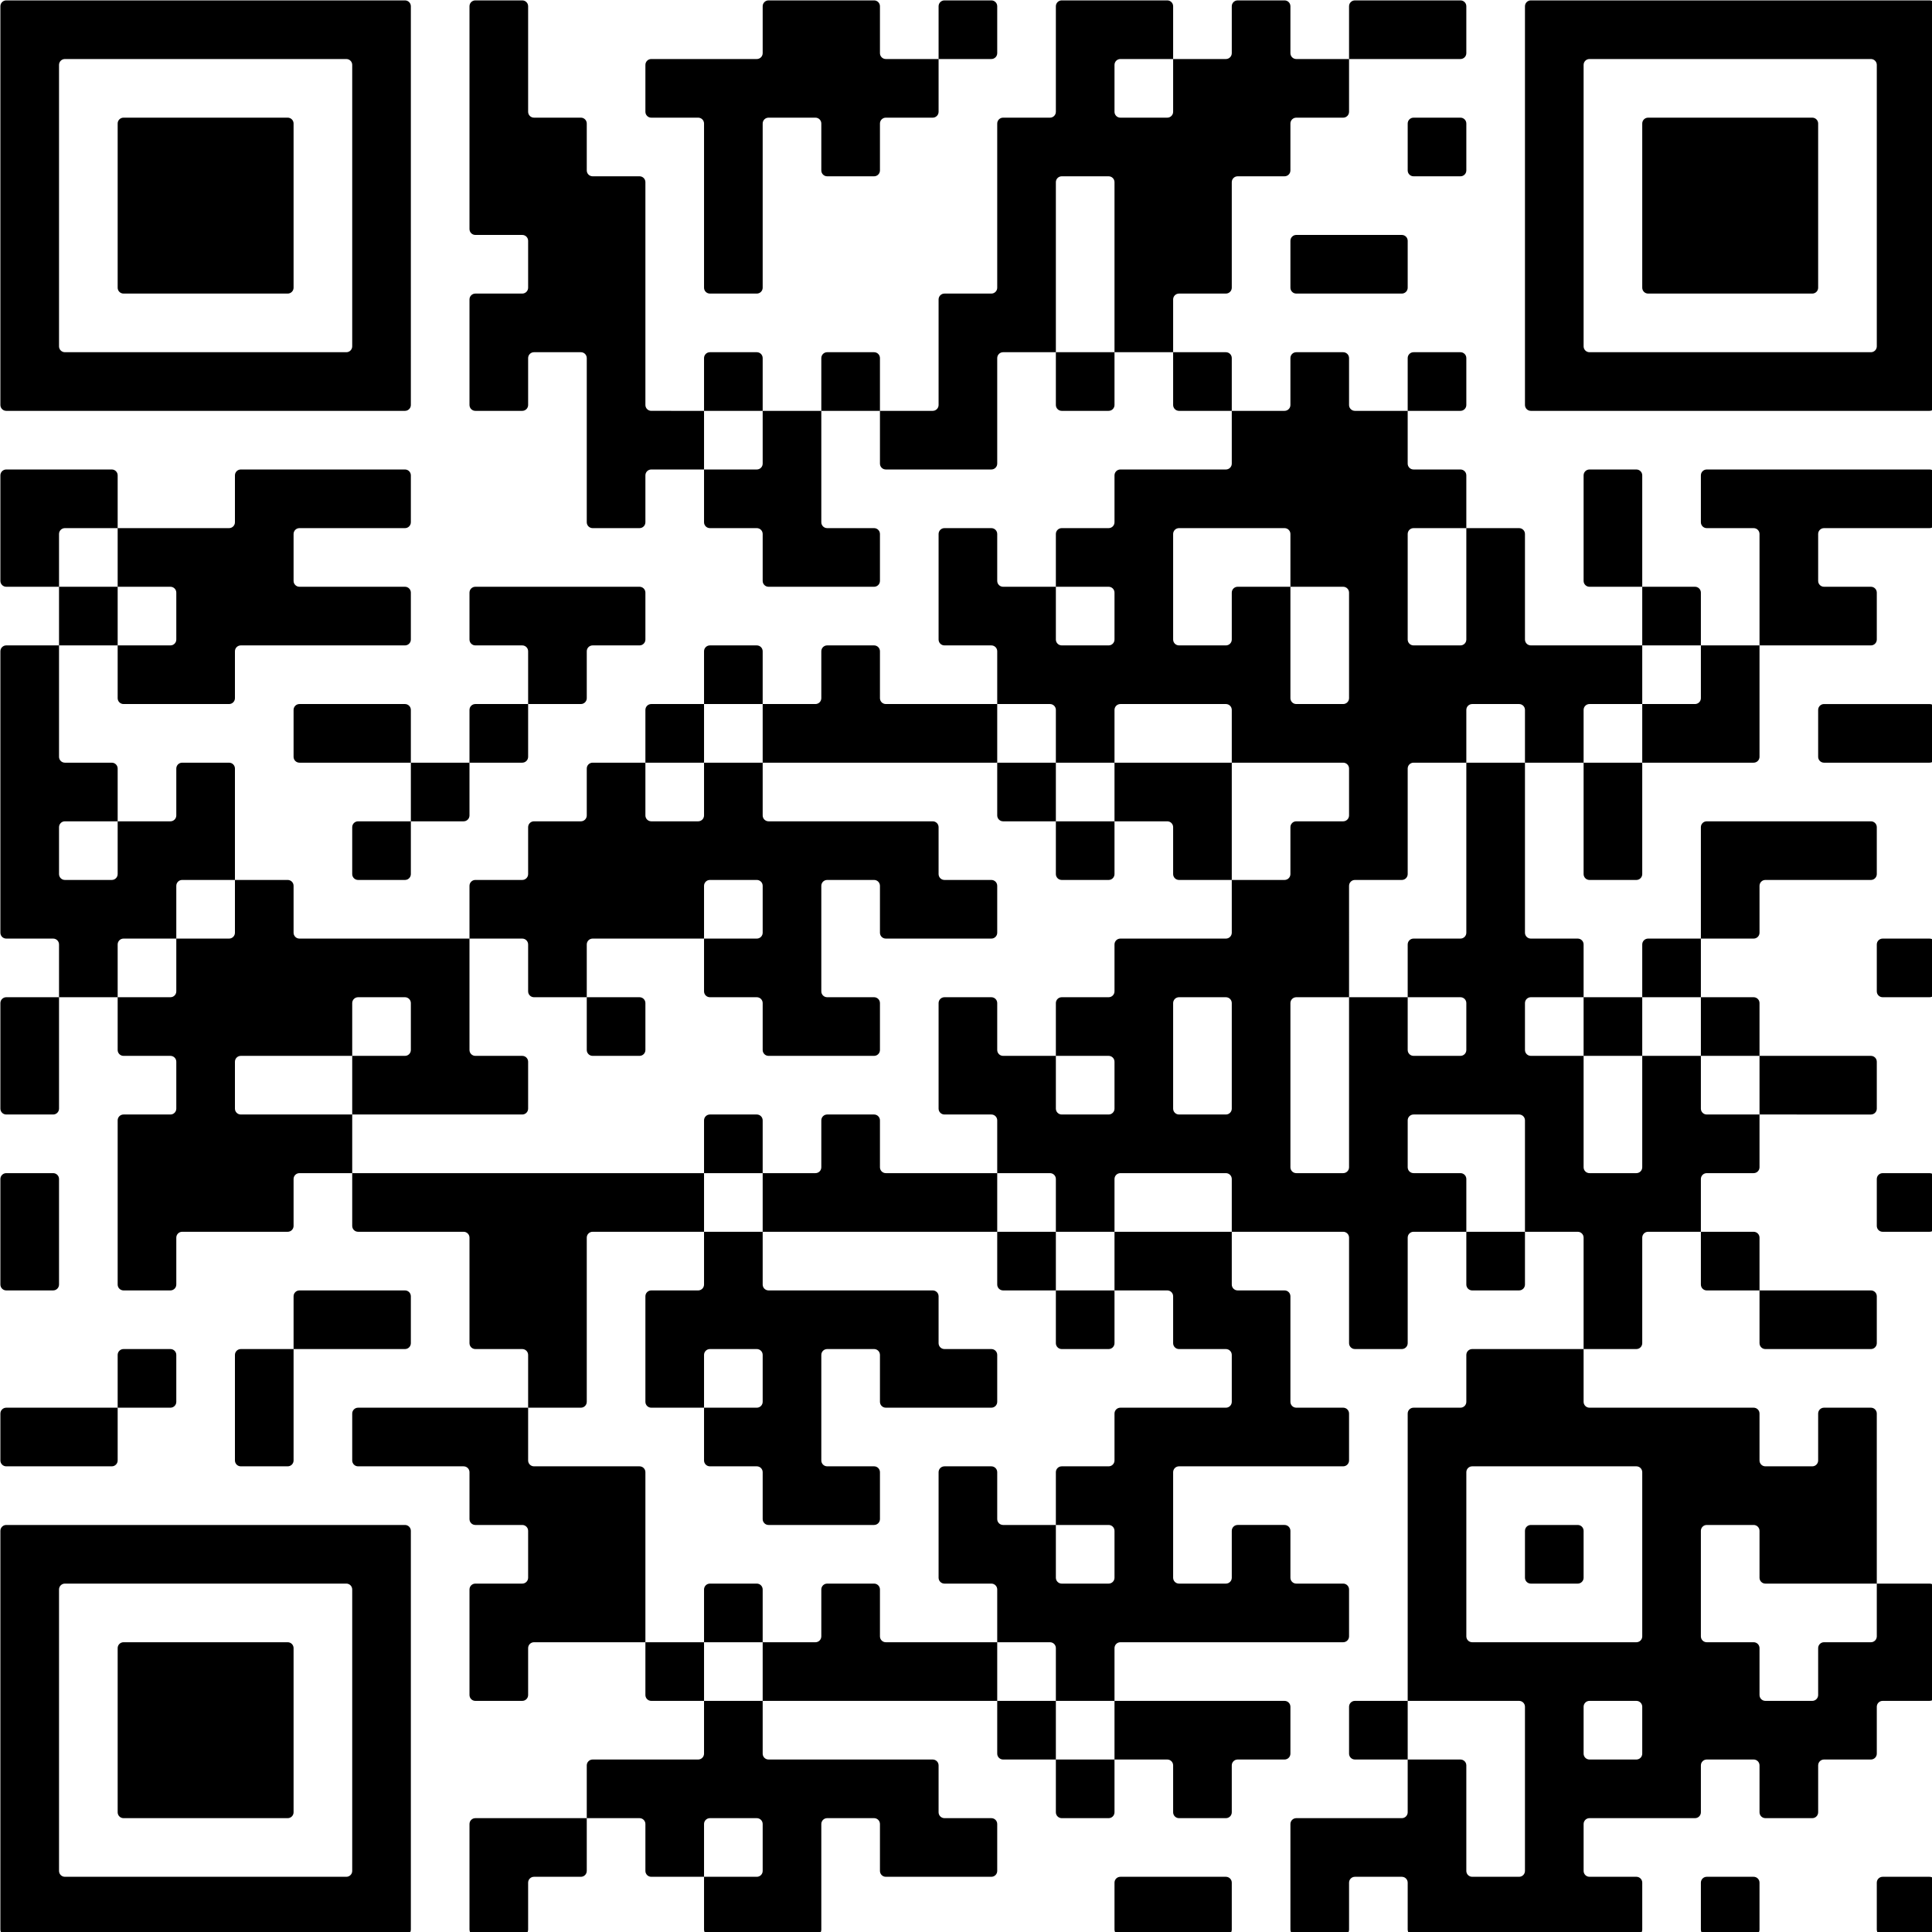 <?xml version="1.0" encoding="UTF-8" standalone="no"?>
<!-- Created with Inkscape (http://www.inkscape.org/) -->

<svg
   width="34.925mm"
   height="34.925mm"
   viewBox="0 0 34.925 34.925"
   version="1.1"
   id="svg1"
   xmlns="http://www.w3.org/2000/svg"
   xmlns:svg="http://www.w3.org/2000/svg">
  <defs
     id="defs1" />
  <g
     id="layer1"
     transform="translate(-105.706,-139.085)">
    <g
       transform="matrix(0.265,0,0,0.265,101.473,134.852)"
       id="g5">
      <rect
         x="0"
         y="0"
         width="164"
         height="164"
         style="display:none;fill:#ffffff;stroke:none"
         id="rect3" />
      <g
         style="fill:#000000;stroke:none"
         id="g4">
        <path
           d="m 147.6,148 h -3.2 c -0.221,0 -0.4,-0.179 -0.4,-0.4 v -3.2 c 0,-0.221 0.179,-0.4 0.4,-0.4 h 3.2 c 0.221,0 0.4,0.179 0.4,0.4 v 3.2 c 0,0.221 -0.179,0.4 -0.4,0.4 z m -12,0 h -3.2 c -0.221,0 -0.4,-0.179 -0.4,-0.4 v -3.2 c 0,-0.221 0.179,-0.4 0.4,-0.4 h 3.2 c 0.221,0 0.4,0.179 0.4,0.4 v 3.2 c 0,0.221 -0.179,0.4 -0.4,0.4 z m -8,0 h -15.2 c -0.221,0 -0.4,-0.179 -0.4,-0.4 v -3.2 c 0,-0.221 -0.179,-0.4 -0.4,-0.4 h -3.2 c -0.221,0 -0.4,0.179 -0.4,0.4 v 3.2 c 0,0.221 -0.179,0.4 -0.4,0.4 h -3.2 c -0.221,0 -0.4,-0.179 -0.4,-0.4 v -7.2 c 0,-0.221 0.179,-0.4 0.4,-0.4 h 7.2 c 0.221,0 0.4,-0.179 0.4,-0.4 V 136 h 3.6 c 0.221,0 0.4,0.179 0.4,0.4 v 7.2 c 0,0.221 0.179,0.4 0.4,0.4 h 3.2 c 0.221,0 0.4,-0.179 0.4,-0.4 v -11.2 c 0,-0.221 -0.179,-0.4 -0.4,-0.4 H 112 v -19.6 c 0,-0.221 0.179,-0.4 0.4,-0.4 h 3.2 c 0.221,0 0.4,-0.179 0.4,-0.4 v -3.2 c 0,-0.221 0.179,-0.4 0.4,-0.4 h 7.6 v 3.6 c 0,0.221 0.179,0.4 0.4,0.4 h 11.2 c 0.221,0 0.4,0.179 0.4,0.4 v 3.2 c 0,0.221 0.179,0.4 0.4,0.4 h 3.2 c 0.221,0 0.4,-0.179 0.4,-0.4 v -3.2 c 0,-0.221 0.179,-0.4 0.4,-0.4 h 3.2 c 0.221,0 0.4,0.179 0.4,0.4 V 124 h -7.6 c -0.221,0 -0.4,-0.179 -0.4,-0.4 v -3.2 c 0,-0.221 -0.179,-0.4 -0.4,-0.4 h -3.2 c -0.221,0 -0.4,0.179 -0.4,0.4 v 7.2 c 0,0.221 0.179,0.4 0.4,0.4 h 3.2 c 0.221,0 0.4,0.179 0.4,0.4 v 3.2 c 0,0.221 0.179,0.4 0.4,0.4 h 3.2 c 0.221,0 0.4,-0.179 0.4,-0.4 v -3.2 c 0,-0.221 0.179,-0.4 0.4,-0.4 h 3.2 c 0.221,0 0.4,-0.179 0.4,-0.4 V 124 h 3.6 c 0.221,0 0.4,0.179 0.4,0.4 v 7.2 c 0,0.221 -0.179,0.4 -0.4,0.4 h -3.2 c -0.221,0 -0.4,0.179 -0.4,0.4 v 3.2 c 0,0.221 -0.179,0.4 -0.4,0.4 h -3.2 c -0.221,0 -0.4,0.179 -0.4,0.4 v 3.2 c 0,0.221 -0.179,0.4 -0.4,0.4 h -3.2 c -0.221,0 -0.4,-0.179 -0.4,-0.4 v -3.2 c 0,-0.221 -0.179,-0.4 -0.4,-0.4 h -3.2 c -0.221,0 -0.4,0.179 -0.4,0.4 v 3.2 c 0,0.221 -0.179,0.4 -0.4,0.4 h -7.2 c -0.221,0 -0.4,0.179 -0.4,0.4 v 3.2 c 0,0.221 0.179,0.4 0.4,0.4 h 3.2 c 0.221,0 0.4,0.179 0.4,0.4 v 3.2 c 0,0.221 -0.179,0.4 -0.4,0.4 z m -28,0 h -7.2 c -0.221,0 -0.4,-0.179 -0.4,-0.4 v -3.2 c 0,-0.221 0.179,-0.4 0.4,-0.4 h 7.2 c 0.221,0 0.4,0.179 0.4,0.4 v 3.2 c 0,0.221 -0.179,0.4 -0.4,0.4 z m -28,0 H 64.4 C 64.179,148 64,147.821 64,147.6 V 144 h 3.6 c 0.221,0 0.4,-0.179 0.4,-0.4 v -3.2 c 0,-0.221 -0.179,-0.4 -0.4,-0.4 h -3.2 c -0.221,0 -0.4,0.179 -0.4,0.4 v 3.6 h -3.6 c -0.221,0 -0.4,-0.179 -0.4,-0.4 v -3.2 C 60,140.179 59.821,140 59.6,140 H 56 v -3.6 c 0,-0.221 0.179,-0.4 0.4,-0.4 h 7.2 c 0.221,0 0.4,-0.179 0.4,-0.4 V 132 h 4 v 3.6 c 0,0.221 0.179,0.4 0.4,0.4 h 11.2 c 0.221,0 0.4,0.179 0.4,0.4 v 3.2 c 0,0.221 0.179,0.4 0.4,0.4 h 3.2 c 0.221,0 0.4,0.179 0.4,0.4 v 3.2 c 0,0.221 -0.179,0.4 -0.4,0.4 h -7.2 c -0.221,0 -0.4,-0.179 -0.4,-0.4 v -3.2 c 0,-0.221 -0.179,-0.4 -0.4,-0.4 h -3.2 c -0.221,0 -0.4,0.179 -0.4,0.4 v 7.2 c 0,0.221 -0.179,0.4 -0.4,0.4 z m -20,0 h -3.2 c -0.221,0 -0.4,-0.179 -0.4,-0.4 v -7.2 c 0,-0.221 0.179,-0.4 0.4,-0.4 H 56 v 3.6 c 0,0.221 -0.179,0.4 -0.4,0.4 h -3.2 c -0.221,0 -0.4,0.179 -0.4,0.4 v 3.2 c 0,0.221 -0.179,0.4 -0.4,0.4 z m -8,0 H 16.4 c -0.221,0 -0.4,-0.179 -0.4,-0.4 v -27.2 c 0,-0.221 0.179,-0.4 0.4,-0.4 h 27.2 c 0.221,0 0.4,0.179 0.4,0.4 v 27.2 c 0,0.221 -0.179,0.4 -0.4,0.4 z M 40,143.6 V 124.4 C 40,124.179 39.821,124 39.6,124 H 20.4 c -0.221,0 -0.4,0.179 -0.4,0.4 v 19.2 c 0,0.221 0.179,0.4 0.4,0.4 h 19.2 c 0.221,0 0.4,-0.179 0.4,-0.4 z M 99.6,140 h -3.2 c -0.221,0 -0.4,-0.179 -0.4,-0.4 v -3.2 C 96,136.179 95.821,136 95.6,136 H 92 v -4 h 11.6 c 0.221,0 0.4,0.179 0.4,0.4 v 3.2 c 0,0.221 -0.179,0.4 -0.4,0.4 h -3.2 c -0.221,0 -0.4,0.179 -0.4,0.4 v 3.2 c 0,0.221 -0.179,0.4 -0.4,0.4 z m -8,0 H 88.4 C 88.179,140 88,139.821 88,139.6 V 136 h 4 v 3.6 c 0,0.221 -0.179,0.4 -0.4,0.4 z m -56,0 H 24.4 c -0.221,0 -0.4,-0.179 -0.4,-0.4 v -11.2 c 0,-0.221 0.179,-0.4 0.4,-0.4 h 11.2 c 0.221,0 0.4,0.179 0.4,0.4 v 11.2 c 0,0.221 -0.179,0.4 -0.4,0.4 z m 92.4,-4.4 v -3.2 c 0,-0.221 -0.179,-0.4 -0.4,-0.4 h -3.2 c -0.221,0 -0.4,0.179 -0.4,0.4 v 3.2 c 0,0.221 0.179,0.4 0.4,0.4 h 3.2 c 0.221,0 0.4,-0.179 0.4,-0.4 z m -16.4,0.4 h -3.2 c -0.221,0 -0.4,-0.179 -0.4,-0.4 v -3.2 c 0,-0.221 0.179,-0.4 0.4,-0.4 h 3.6 v 4 z m -24,0 H 84.4 C 84.179,136 84,135.821 84,135.6 V 132 h 4 v 4 z m 4,-4 H 88 v -3.6 C 88,128.179 87.821,128 87.6,128 H 84 v -3.6 c 0,-0.221 -0.179,-0.4 -0.4,-0.4 h -3.2 c -0.221,0 -0.4,-0.179 -0.4,-0.4 v -7.2 c 0,-0.221 0.179,-0.4 0.4,-0.4 h 3.2 c 0.221,0 0.4,0.179 0.4,0.4 v 3.2 c 0,0.221 0.179,0.4 0.4,0.4 H 88 v 3.6 c 0,0.221 0.179,0.4 0.4,0.4 h 3.2 c 0.221,0 0.4,-0.179 0.4,-0.4 v -3.2 C 92,120.179 91.821,120 91.6,120 H 88 v -3.6 c 0,-0.221 0.179,-0.4 0.4,-0.4 h 3.2 c 0.221,0 0.4,-0.179 0.4,-0.4 v -3.2 c 0,-0.221 0.179,-0.4 0.4,-0.4 h 7.2 c 0.221,0 0.4,-0.179 0.4,-0.4 v -3.2 c 0,-0.221 -0.179,-0.4 -0.4,-0.4 h -3.2 c -0.221,0 -0.4,-0.179 -0.4,-0.4 v -3.2 C 96,104.179 95.821,104 95.6,104 H 92 v -4 h 8 v 3.6 c 0,0.221 0.179,0.4 0.4,0.4 h 3.2 c 0.221,0 0.4,0.179 0.4,0.4 v 7.2 c 0,0.221 0.179,0.4 0.4,0.4 h 3.2 c 0.221,0 0.4,0.179 0.4,0.4 v 3.2 c 0,0.221 -0.179,0.4 -0.4,0.4 H 96.4 c -0.221,0 -0.4,0.179 -0.4,0.4 v 7.2 c 0,0.221 0.179,0.4 0.4,0.4 h 3.2 c 0.221,0 0.4,-0.179 0.4,-0.4 v -3.2 c 0,-0.221 0.179,-0.4 0.4,-0.4 h 3.2 c 0.221,0 0.4,0.179 0.4,0.4 v 3.2 c 0,0.221 0.179,0.4 0.4,0.4 h 3.2 c 0.221,0 0.4,0.179 0.4,0.4 v 3.2 c 0,0.221 -0.179,0.4 -0.4,0.4 H 92.4 c -0.221,0 -0.4,0.179 -0.4,0.4 v 3.6 z m -8,0 H 68 v -4 h 3.6 c 0.221,0 0.4,-0.179 0.4,-0.4 v -3.2 c 0,-0.221 0.179,-0.4 0.4,-0.4 h 3.2 c 0.221,0 0.4,0.179 0.4,0.4 v 3.2 c 0,0.221 0.179,0.4 0.4,0.4 H 84 v 4 z m -20,0 H 60.4 C 60.179,132 60,131.821 60,131.6 V 128 h 4 v 4 z m -12,0 h -3.2 c -0.221,0 -0.4,-0.179 -0.4,-0.4 v -7.2 c 0,-0.221 0.179,-0.4 0.4,-0.4 h 3.2 c 0.221,0 0.4,-0.179 0.4,-0.4 v -3.2 c 0,-0.221 -0.179,-0.4 -0.4,-0.4 h -3.2 c -0.221,0 -0.4,-0.179 -0.4,-0.4 v -3.2 c 0,-0.221 -0.179,-0.4 -0.4,-0.4 h -7.2 c -0.221,0 -0.4,-0.179 -0.4,-0.4 v -3.2 c 0,-0.221 0.179,-0.4 0.4,-0.4 H 52 v 3.6 c 0,0.221 0.179,0.4 0.4,0.4 h 7.2 c 0.221,0 0.4,0.179 0.4,0.4 V 128 h -7.6 c -0.221,0 -0.4,0.179 -0.4,0.4 v 3.2 c 0,0.221 -0.179,0.4 -0.4,0.4 z m 76.4,-4.4 v -11.2 c 0,-0.221 -0.179,-0.4 -0.4,-0.4 h -11.2 c -0.221,0 -0.4,0.179 -0.4,0.4 v 11.2 c 0,0.221 0.179,0.4 0.4,0.4 h 11.2 c 0.221,0 0.4,-0.179 0.4,-0.4 z M 67.6,128 H 64 v -3.6 c 0,-0.221 0.179,-0.4 0.4,-0.4 h 3.2 c 0.221,0 0.4,0.179 0.4,0.4 v 3.6 z m 56,-4 h -3.2 c -0.221,0 -0.4,-0.179 -0.4,-0.4 v -3.2 c 0,-0.221 0.179,-0.4 0.4,-0.4 h 3.2 c 0.221,0 0.4,0.179 0.4,0.4 v 3.2 c 0,0.221 -0.179,0.4 -0.4,0.4 z m -48,-4 h -7.2 c -0.221,0 -0.4,-0.179 -0.4,-0.4 v -3.2 C 68,116.179 67.821,116 67.6,116 H 64.4 C 64.179,116 64,115.821 64,115.6 V 112 h 3.6 c 0.221,0 0.4,-0.179 0.4,-0.4 v -3.2 c 0,-0.221 -0.179,-0.4 -0.4,-0.4 h -3.2 c -0.221,0 -0.4,0.179 -0.4,0.4 v 3.6 h -3.6 c -0.221,0 -0.4,-0.179 -0.4,-0.4 v -7.2 c 0,-0.221 0.179,-0.4 0.4,-0.4 h 3.2 c 0.221,0 0.4,-0.179 0.4,-0.4 V 100 h 4 v 3.6 c 0,0.221 0.179,0.4 0.4,0.4 h 11.2 c 0.221,0 0.4,0.179 0.4,0.4 v 3.2 c 0,0.221 0.179,0.4 0.4,0.4 h 3.2 c 0.221,0 0.4,0.179 0.4,0.4 v 3.2 c 0,0.221 -0.179,0.4 -0.4,0.4 h -7.2 c -0.221,0 -0.4,-0.179 -0.4,-0.4 v -3.2 c 0,-0.221 -0.179,-0.4 -0.4,-0.4 h -3.2 c -0.221,0 -0.4,0.179 -0.4,0.4 v 7.2 c 0,0.221 0.179,0.4 0.4,0.4 h 3.2 c 0.221,0 0.4,0.179 0.4,0.4 v 3.2 c 0,0.221 -0.179,0.4 -0.4,0.4 z m -40,-4 h -3.2 c -0.221,0 -0.4,-0.179 -0.4,-0.4 v -7.2 c 0,-0.221 0.179,-0.4 0.4,-0.4 H 36 v 7.6 c 0,0.221 -0.179,0.4 -0.4,0.4 z m -12,0 h -7.2 c -0.221,0 -0.4,-0.179 -0.4,-0.4 v -3.2 c 0,-0.221 0.179,-0.4 0.4,-0.4 H 24 v 3.6 c 0,0.221 -0.179,0.4 -0.4,0.4 z m 32,-4 H 52 v -3.6 c 0,-0.221 -0.179,-0.4 -0.4,-0.4 h -3.2 c -0.221,0 -0.4,-0.179 -0.4,-0.4 v -7.2 C 48,100.179 47.821,100 47.6,100 H 40.4 C 40.179,100 40,99.821 40,99.6 V 96 h 24 v 4 h -7.6 c -0.221,0 -0.4,0.179 -0.4,0.4 v 11.2 c 0,0.221 -0.179,0.4 -0.4,0.4 z m -28,0 H 24 v -3.6 c 0,-0.221 0.179,-0.4 0.4,-0.4 h 3.2 c 0.221,0 0.4,0.179 0.4,0.4 v 3.2 c 0,0.221 -0.179,0.4 -0.4,0.4 z m 116,-4 h -7.2 c -0.221,0 -0.4,-0.179 -0.4,-0.4 V 104 h 7.6 c 0.221,0 0.4,0.179 0.4,0.4 v 3.2 c 0,0.221 -0.179,0.4 -0.4,0.4 z m -16,0 H 124 v -7.6 c 0,-0.221 -0.179,-0.4 -0.4,-0.4 H 120 v -7.6 c 0,-0.221 -0.179,-0.4 -0.4,-0.4 h -7.2 c -0.221,0 -0.4,0.179 -0.4,0.4 v 3.2 c 0,0.221 0.179,0.4 0.4,0.4 h 3.2 c 0.221,0 0.4,0.179 0.4,0.4 v 3.6 h -3.6 c -0.221,0 -0.4,0.179 -0.4,0.4 v 7.2 c 0,0.221 -0.179,0.4 -0.4,0.4 h -3.2 c -0.221,0 -0.4,-0.179 -0.4,-0.4 v -7.2 c 0,-0.221 -0.179,-0.4 -0.4,-0.4 H 100 V 96.4 C 100,96.179 99.821,96 99.6,96 H 92.4 C 92.179,96 92,96.179 92,96.4 V 100 H 88 V 96.4 C 88,96.179 87.821,96 87.6,96 H 84 V 92.4 C 84,92.179 83.821,92 83.6,92 H 80.4 C 80.179,92 80,91.821 80,91.6 V 84.4 C 80,84.179 80.179,84 80.4,84 h 3.2 c 0.221,0 0.4,0.179 0.4,0.4 v 3.2 c 0,0.221 0.179,0.4 0.4,0.4 H 88 v 3.6 c 0,0.221 0.179,0.4 0.4,0.4 h 3.2 C 91.821,92 92,91.821 92,91.6 V 88.4 C 92,88.179 91.821,88 91.6,88 H 88 V 84.4 C 88,84.179 88.179,84 88.4,84 h 3.2 C 91.821,84 92,83.821 92,83.6 V 80.4 C 92,80.179 92.179,80 92.4,80 h 7.2 c 0.221,0 0.4,-0.179 0.4,-0.4 V 76 h 3.6 c 0.221,0 0.4,-0.179 0.4,-0.4 v -3.2 c 0,-0.221 0.179,-0.4 0.4,-0.4 h 3.2 c 0.221,0 0.4,-0.179 0.4,-0.4 V 68.4 C 108,68.179 107.821,68 107.6,68 H 100 V 64.4 C 100,64.179 99.821,64 99.6,64 H 92.4 C 92.179,64 92,64.179 92,64.4 V 68 H 88 V 64.4 C 88,64.179 87.821,64 87.6,64 H 84 V 60.4 C 84,60.179 83.821,60 83.6,60 H 80.4 C 80.179,60 80,59.821 80,59.6 V 52.4 C 80,52.179 80.179,52 80.4,52 h 3.2 c 0.221,0 0.4,0.179 0.4,0.4 v 3.2 c 0,0.221 0.179,0.4 0.4,0.4 H 88 v 3.6 c 0,0.221 0.179,0.4 0.4,0.4 h 3.2 C 91.821,60 92,59.821 92,59.6 V 56.4 C 92,56.179 91.821,56 91.6,56 H 88 V 52.4 C 88,52.179 88.179,52 88.4,52 h 3.2 C 91.821,52 92,51.821 92,51.6 V 48.4 C 92,48.179 92.179,48 92.4,48 h 7.2 c 0.221,0 0.4,-0.179 0.4,-0.4 V 44 h 3.6 c 0.221,0 0.4,-0.179 0.4,-0.4 v -3.2 c 0,-0.221 0.179,-0.4 0.4,-0.4 h 3.2 c 0.221,0 0.4,0.179 0.4,0.4 v 3.2 c 0,0.221 0.179,0.4 0.4,0.4 h 3.6 v 3.6 c 0,0.221 0.179,0.4 0.4,0.4 h 3.2 c 0.221,0 0.4,0.179 0.4,0.4 V 52 h -3.6 c -0.221,0 -0.4,0.179 -0.4,0.4 v 7.2 c 0,0.221 0.179,0.4 0.4,0.4 h 3.2 c 0.221,0 0.4,-0.179 0.4,-0.4 V 52 h 3.6 c 0.221,0 0.4,0.179 0.4,0.4 v 7.2 c 0,0.221 0.179,0.4 0.4,0.4 h 7.6 v 4 h -3.6 c -0.221,0 -0.4,0.179 -0.4,0.4 V 68 h -4 v -3.6 c 0,-0.221 -0.179,-0.4 -0.4,-0.4 h -3.2 c -0.221,0 -0.4,0.179 -0.4,0.4 V 68 h -3.6 c -0.221,0 -0.4,0.179 -0.4,0.4 v 7.2 c 0,0.221 -0.179,0.4 -0.4,0.4 h -3.2 c -0.221,0 -0.4,0.179 -0.4,0.4 V 84 h -3.6 c -0.221,0 -0.4,0.179 -0.4,0.4 v 11.2 c 0,0.221 0.179,0.4 0.4,0.4 h 3.2 c 0.221,0 0.4,-0.179 0.4,-0.4 V 84 h 4 v 3.6 c 0,0.221 0.179,0.4 0.4,0.4 h 3.2 c 0.221,0 0.4,-0.179 0.4,-0.4 V 84.4 C 116,84.179 115.821,84 115.6,84 H 112 v -3.6 c 0,-0.221 0.179,-0.4 0.4,-0.4 h 3.2 c 0.221,0 0.4,-0.179 0.4,-0.4 V 68 h 4 v 11.6 c 0,0.221 0.179,0.4 0.4,0.4 h 3.2 c 0.221,0 0.4,0.179 0.4,0.4 V 84 h -3.6 c -0.221,0 -0.4,0.179 -0.4,0.4 v 3.2 c 0,0.221 0.179,0.4 0.4,0.4 h 3.6 v 7.6 c 0,0.221 0.179,0.4 0.4,0.4 h 3.2 c 0.221,0 0.4,-0.179 0.4,-0.4 V 88 h 4 v 3.6 c 0,0.221 0.179,0.4 0.4,0.4 h 3.6 v 3.6 c 0,0.221 -0.179,0.4 -0.4,0.4 h -3.2 c -0.221,0 -0.4,0.179 -0.4,0.4 v 3.6 h -3.6 c -0.221,0 -0.4,0.179 -0.4,0.4 v 7.2 c 0,0.221 -0.179,0.4 -0.4,0.4 z m -36,0 H 88.4 C 88.179,108 88,107.821 88,107.6 V 104 h 4 v 3.6 c 0,0.221 -0.179,0.4 -0.4,0.4 z m -48,0 H 36 v -3.6 c 0,-0.221 0.179,-0.4 0.4,-0.4 h 7.2 c 0.221,0 0.4,0.179 0.4,0.4 v 3.2 c 0,0.221 -0.179,0.4 -0.4,0.4 z m 92,-4 h -3.2 c -0.221,0 -0.4,-0.179 -0.4,-0.4 V 100 h 3.6 c 0.221,0 0.4,0.179 0.4,0.4 v 3.6 z m -16,0 h -3.2 c -0.221,0 -0.4,-0.179 -0.4,-0.4 V 100 h 4 v 3.6 c 0,0.221 -0.179,0.4 -0.4,0.4 z m -32,0 H 84.4 C 84.179,104 84,103.821 84,103.6 V 100 h 4 v 4 z m -60,0 H 24.4 C 24.179,104 24,103.821 24,103.6 V 92.4 C 24,92.179 24.179,92 24.4,92 h 3.2 C 27.821,92 28,91.821 28,91.6 V 88.4 C 28,88.179 27.821,88 27.6,88 H 24.4 C 24.179,88 24,87.821 24,87.6 V 84 h 3.6 C 27.821,84 28,83.821 28,83.6 V 80 h 3.6 C 31.821,80 32,79.821 32,79.6 V 76 h 3.6 c 0.221,0 0.4,0.179 0.4,0.4 v 3.2 c 0,0.221 0.179,0.4 0.4,0.4 H 48 v 7.6 c 0,0.221 0.179,0.4 0.4,0.4 h 3.2 c 0.221,0 0.4,0.179 0.4,0.4 v 3.2 C 52,91.821 51.821,92 51.6,92 H 40 v -4 h 3.6 C 43.821,88 44,87.821 44,87.6 V 84.4 C 44,84.179 43.821,84 43.6,84 H 40.4 C 40.179,84 40,84.179 40,84.4 V 88 H 32.4 C 32.179,88 32,88.179 32,88.4 v 3.2 c 0,0.221 0.179,0.4 0.4,0.4 H 40 v 4 H 36.4 C 36.179,96 36,96.179 36,96.4 v 3.2 c 0,0.221 -0.179,0.4 -0.4,0.4 h -7.2 c -0.221,0 -0.4,0.179 -0.4,0.4 v 3.2 c 0,0.221 -0.179,0.4 -0.4,0.4 z m -8,0 H 16.4 C 16.179,104 16,103.821 16,103.6 V 96.4 C 16,96.179 16.179,96 16.4,96 h 3.2 c 0.221,0 0.4,0.179 0.4,0.4 v 7.2 c 0,0.221 -0.179,0.4 -0.4,0.4 z m 128,-4 h -3.2 c -0.221,0 -0.4,-0.179 -0.4,-0.4 v -3.2 c 0,-0.221 0.179,-0.4 0.4,-0.4 h 3.2 c 0.221,0 0.4,0.179 0.4,0.4 v 3.2 c 0,0.221 -0.179,0.4 -0.4,0.4 z m -64,0 H 68 v -4 h 3.6 C 71.821,96 72,95.821 72,95.6 V 92.4 C 72,92.179 72.179,92 72.4,92 h 3.2 c 0.221,0 0.4,0.179 0.4,0.4 v 3.2 c 0,0.221 0.179,0.4 0.4,0.4 H 84 v 4 z m -16,-4 H 64 V 92.4 C 64,92.179 64.179,92 64.4,92 h 3.2 c 0.221,0 0.4,0.179 0.4,0.4 V 96 Z m 76,-4 H 136 v -4 h 7.6 c 0.221,0 0.4,0.179 0.4,0.4 v 3.2 c 0,0.221 -0.179,0.4 -0.4,0.4 z M 100,91.6 V 84.4 C 100,84.179 99.821,84 99.6,84 H 96.4 C 96.179,84 96,84.179 96,84.4 v 7.2 c 0,0.221 0.179,0.4 0.4,0.4 h 3.2 c 0.221,0 0.4,-0.179 0.4,-0.4 z M 19.6,92 H 16.4 C 16.179,92 16,91.821 16,91.6 V 84.4 C 16,84.179 16.179,84 16.4,84 H 20 v 7.6 c 0,0.221 -0.179,0.4 -0.4,0.4 z m 116,-4 H 132 v -4 h 3.6 c 0.221,0 0.4,0.179 0.4,0.4 V 88 Z m -8,0 H 124 v -4 h 4 v 4 z m -52,0 H 68.4 C 68.179,88 68,87.821 68,87.6 V 84.4 C 68,84.179 67.821,84 67.6,84 H 64.4 C 64.179,84 64,83.821 64,83.6 V 80 h 3.6 C 67.821,80 68,79.821 68,79.6 V 76.4 C 68,76.179 67.821,76 67.6,76 H 64.4 C 64.179,76 64,76.179 64,76.4 V 80 H 56.4 C 56.179,80 56,80.179 56,80.4 V 84 H 52.4 C 52.179,84 52,83.821 52,83.6 V 80.4 C 52,80.179 51.821,80 51.6,80 H 48 V 76.4 C 48,76.179 48.179,76 48.4,76 h 3.2 C 51.821,76 52,75.821 52,75.6 V 72.4 C 52,72.179 52.179,72 52.4,72 h 3.2 C 55.821,72 56,71.821 56,71.6 V 68.4 C 56,68.179 56.179,68 56.4,68 H 60 v 3.6 c 0,0.221 0.179,0.4 0.4,0.4 h 3.2 C 63.821,72 64,71.821 64,71.6 V 68 h 4 v 3.6 c 0,0.221 0.179,0.4 0.4,0.4 h 11.2 c 0.221,0 0.4,0.179 0.4,0.4 v 3.2 c 0,0.221 0.179,0.4 0.4,0.4 h 3.2 c 0.221,0 0.4,0.179 0.4,0.4 v 3.2 C 84,79.821 83.821,80 83.6,80 H 76.4 C 76.179,80 76,79.821 76,79.6 V 76.4 C 76,76.179 75.821,76 75.6,76 H 72.4 C 72.179,76 72,76.179 72,76.4 v 7.2 c 0,0.221 0.179,0.4 0.4,0.4 h 3.2 c 0.221,0 0.4,0.179 0.4,0.4 v 3.2 c 0,0.221 -0.179,0.4 -0.4,0.4 z m -16,0 H 56.4 C 56.179,88 56,87.821 56,87.6 V 84 h 3.6 c 0.221,0 0.4,0.179 0.4,0.4 v 3.2 c 0,0.221 -0.179,0.4 -0.4,0.4 z m 88,-4 h -3.2 c -0.221,0 -0.4,-0.179 -0.4,-0.4 v -3.2 c 0,-0.221 0.179,-0.4 0.4,-0.4 h 3.2 c 0.221,0 0.4,0.179 0.4,0.4 v 3.2 c 0,0.221 -0.179,0.4 -0.4,0.4 z m -16,0 H 128 v -3.6 c 0,-0.221 0.179,-0.4 0.4,-0.4 h 3.6 v 4 z m -108,0 H 20 V 80.4 C 20,80.179 19.821,80 19.6,80 H 16.4 C 16.179,80 16,79.821 16,79.6 V 60.4 C 16,60.179 16.179,60 16.4,60 H 20 v 7.6 c 0,0.221 0.179,0.4 0.4,0.4 h 3.2 c 0.221,0 0.4,0.179 0.4,0.4 V 72 H 20.4 C 20.179,72 20,72.179 20,72.4 v 3.2 c 0,0.221 0.179,0.4 0.4,0.4 h 3.2 C 23.821,76 24,75.821 24,75.6 V 72 h 3.6 C 27.821,72 28,71.821 28,71.6 V 68.4 C 28,68.179 28.179,68 28.4,68 h 3.2 c 0.221,0 0.4,0.179 0.4,0.4 V 76 H 28.4 C 28.179,76 28,76.179 28,76.4 V 80 H 24.4 C 24.179,80 24,80.179 24,80.4 V 84 Z m 112,-4 H 132 v -7.6 c 0,-0.221 0.179,-0.4 0.4,-0.4 h 11.2 c 0.221,0 0.4,0.179 0.4,0.4 v 3.2 c 0,0.221 -0.179,0.4 -0.4,0.4 h -7.2 c -0.221,0 -0.4,0.179 -0.4,0.4 v 3.2 c 0,0.221 -0.179,0.4 -0.4,0.4 z m -8,-4 h -3.2 C 124.179,76 124,75.821 124,75.6 V 68 h 4 v 7.6 c 0,0.221 -0.179,0.4 -0.4,0.4 z m -28,0 H 96.4 C 96.179,76 96,75.821 96,75.6 V 72.4 C 96,72.179 95.821,72 95.6,72 H 92 v -4 h 8 v 8 z m -8,0 H 88.4 C 88.179,76 88,75.821 88,75.6 V 72 h 4 v 3.6 c 0,0.221 -0.179,0.4 -0.4,0.4 z m -48,0 H 40.4 C 40.179,76 40,75.821 40,75.6 V 72.4 C 40,72.179 40.179,72 40.4,72 H 44 v 3.6 c 0,0.221 -0.179,0.4 -0.4,0.4 z m 44,-4 H 84.4 C 84.179,72 84,71.821 84,71.6 V 68 h 4 v 4 z m -40,0 H 44 v -4 h 4 v 3.6 c 0,0.221 -0.179,0.4 -0.4,0.4 z m 100,-4 h -7.2 c -0.221,0 -0.4,-0.179 -0.4,-0.4 v -3.2 c 0,-0.221 0.179,-0.4 0.4,-0.4 h 7.2 c 0.221,0 0.4,0.179 0.4,0.4 v 3.2 c 0,0.221 -0.179,0.4 -0.4,0.4 z m -12,0 H 128 v -4 h 3.6 c 0.221,0 0.4,-0.179 0.4,-0.4 V 60 h 4 v 7.6 c 0,0.221 -0.179,0.4 -0.4,0.4 z m -52,0 H 68 v -4 h 3.6 C 71.821,64 72,63.821 72,63.6 V 60.4 C 72,60.179 72.179,60 72.4,60 h 3.2 c 0.221,0 0.4,0.179 0.4,0.4 v 3.2 c 0,0.221 0.179,0.4 0.4,0.4 H 84 v 4 z m -20,0 H 60 V 64.4 C 60,64.179 60.179,64 60.4,64 H 64 v 4 z m -12,0 H 48 V 64.4 C 48,64.179 48.179,64 48.4,64 H 52 v 3.6 c 0,0.221 -0.179,0.4 -0.4,0.4 z m -8,0 H 36.4 C 36.179,68 36,67.821 36,67.6 V 64.4 C 36,64.179 36.179,64 36.4,64 h 7.2 c 0.221,0 0.4,0.179 0.4,0.4 V 68 Z M 108,63.6 V 56.4 C 108,56.179 107.821,56 107.6,56 H 104 V 52.4 C 104,52.179 103.821,52 103.6,52 H 96.4 C 96.179,52 96,52.179 96,52.4 v 7.2 c 0,0.221 0.179,0.4 0.4,0.4 h 3.2 c 0.221,0 0.4,-0.179 0.4,-0.4 v -3.2 c 0,-0.221 0.179,-0.4 0.4,-0.4 h 3.6 v 7.6 c 0,0.221 0.179,0.4 0.4,0.4 h 3.2 c 0.221,0 0.4,-0.179 0.4,-0.4 z M 67.6,64 H 64 V 60.4 C 64,60.179 64.179,60 64.4,60 h 3.2 c 0.221,0 0.4,0.179 0.4,0.4 V 64 Z m -12,0 H 52 V 60.4 C 52,60.179 51.821,60 51.6,60 H 48.4 C 48.179,60 48,59.821 48,59.6 V 56.4 C 48,56.179 48.179,56 48.4,56 h 11.2 c 0.221,0 0.4,0.179 0.4,0.4 v 3.2 C 60,59.821 59.821,60 59.6,60 H 56.4 C 56.179,60 56,60.179 56,60.4 v 3.2 c 0,0.221 -0.179,0.4 -0.4,0.4 z m -24,0 H 24.4 C 24.179,64 24,63.821 24,63.6 V 60 h 3.6 C 27.821,60 28,59.821 28,59.6 V 56.4 C 28,56.179 27.821,56 27.6,56 H 24 v -4 h 7.6 C 31.821,52 32,51.821 32,51.6 V 48.4 C 32,48.179 32.179,48 32.4,48 h 11.2 c 0.221,0 0.4,0.179 0.4,0.4 v 3.2 C 44,51.821 43.821,52 43.6,52 H 36.4 C 36.179,52 36,52.179 36,52.4 v 3.2 c 0,0.221 0.179,0.4 0.4,0.4 h 7.2 c 0.221,0 0.4,0.179 0.4,0.4 v 3.2 C 44,59.821 43.821,60 43.6,60 H 32.4 C 32.179,60 32,60.179 32,60.4 v 3.2 c 0,0.221 -0.179,0.4 -0.4,0.4 z m 112,-4 H 136 v -7.6 c 0,-0.221 -0.179,-0.4 -0.4,-0.4 h -3.2 c -0.221,0 -0.4,-0.179 -0.4,-0.4 v -3.2 c 0,-0.221 0.179,-0.4 0.4,-0.4 h 15.2 c 0.221,0 0.4,0.179 0.4,0.4 v 3.2 c 0,0.221 -0.179,0.4 -0.4,0.4 h -7.2 c -0.221,0 -0.4,0.179 -0.4,0.4 v 3.2 c 0,0.221 0.179,0.4 0.4,0.4 h 3.2 c 0.221,0 0.4,0.179 0.4,0.4 v 3.2 c 0,0.221 -0.179,0.4 -0.4,0.4 z m -12,0 H 128 v -4 h 3.6 c 0.221,0 0.4,0.179 0.4,0.4 V 60 Z m -108,0 H 20 v -4 h 4 v 4 z m 104,-4 h -3.2 c -0.221,0 -0.4,-0.179 -0.4,-0.4 v -7.2 c 0,-0.221 0.179,-0.4 0.4,-0.4 h 3.2 c 0.221,0 0.4,0.179 0.4,0.4 V 56 Z m -52,0 H 68.4 C 68.179,56 68,55.821 68,55.6 V 52.4 C 68,52.179 67.821,52 67.6,52 H 64.4 C 64.179,52 64,51.821 64,51.6 V 48 h 3.6 C 67.821,48 68,47.821 68,47.6 V 44 h 4 v 7.6 c 0,0.221 0.179,0.4 0.4,0.4 h 3.2 c 0.221,0 0.4,0.179 0.4,0.4 v 3.2 c 0,0.221 -0.179,0.4 -0.4,0.4 z m -56,0 H 16.4 C 16.179,56 16,55.821 16,55.6 V 48.4 C 16,48.179 16.179,48 16.4,48 h 7.2 c 0.221,0 0.4,0.179 0.4,0.4 V 52 H 20.4 C 20.179,52 20,52.179 20,52.4 V 56 Z m 40,-4 H 56.4 C 56.179,52 56,51.821 56,51.6 V 40.4 C 56,40.179 55.821,40 55.6,40 H 52.4 C 52.179,40 52,40.179 52,40.4 v 3.2 C 52,43.821 51.821,44 51.6,44 H 48.4 C 48.179,44 48,43.821 48,43.6 V 36.4 C 48,36.179 48.179,36 48.4,36 h 3.2 C 51.821,36 52,35.821 52,35.6 V 32.4 C 52,32.179 51.821,32 51.6,32 H 48.4 C 48.179,32 48,31.821 48,31.6 V 16.4 C 48,16.179 48.179,16 48.4,16 h 3.2 c 0.221,0 0.4,0.179 0.4,0.4 v 7.2 c 0,0.221 0.179,0.4 0.4,0.4 h 3.2 c 0.221,0 0.4,0.179 0.4,0.4 v 3.2 c 0,0.221 0.179,0.4 0.4,0.4 h 3.2 c 0.221,0 0.4,0.179 0.4,0.4 v 15.2 c 0,0.221 0.179,0.4 0.4,0.4 H 64 v 4 H 60.4 C 60.179,48 60,48.179 60,48.4 v 3.2 c 0,0.221 -0.179,0.4 -0.4,0.4 z m 24,-4 H 76.4 C 76.179,48 76,47.821 76,47.6 V 44 h 3.6 C 79.821,44 80,43.821 80,43.6 V 36.4 C 80,36.179 80.179,36 80.4,36 h 3.2 C 83.821,36 84,35.821 84,35.6 V 24.4 C 84,24.179 84.179,24 84.4,24 h 3.2 C 87.821,24 88,23.821 88,23.6 V 16.4 C 88,16.179 88.179,16 88.4,16 h 7.2 c 0.221,0 0.4,0.179 0.4,0.4 V 20 H 92.4 C 92.179,20 92,20.179 92,20.4 v 3.2 c 0,0.221 0.179,0.4 0.4,0.4 h 3.2 C 95.821,24 96,23.821 96,23.6 V 20 h 3.6 c 0.221,0 0.4,-0.179 0.4,-0.4 v -3.2 c 0,-0.221 0.179,-0.4 0.4,-0.4 h 3.2 c 0.221,0 0.4,0.179 0.4,0.4 v 3.2 c 0,0.221 0.179,0.4 0.4,0.4 h 3.6 v 3.6 c 0,0.221 -0.179,0.4 -0.4,0.4 h -3.2 c -0.221,0 -0.4,0.179 -0.4,0.4 v 3.2 c 0,0.221 -0.179,0.4 -0.4,0.4 h -3.2 c -0.221,0 -0.4,0.179 -0.4,0.4 v 7.2 c 0,0.221 -0.179,0.4 -0.4,0.4 H 96.4 C 96.179,36 96,36.179 96,36.4 V 40 H 92 V 28.4 C 92,28.179 91.821,28 91.6,28 H 88.4 C 88.179,28 88,28.179 88,28.4 V 40 H 84.4 C 84.179,40 84,40.179 84,40.4 v 7.2 c 0,0.221 -0.179,0.4 -0.4,0.4 z m 64,-4 H 120.4 C 120.179,44 120,43.821 120,43.6 V 16.4 c 0,-0.221 0.179,-0.4 0.4,-0.4 h 27.2 c 0.221,0 0.4,0.179 0.4,0.4 v 27.2 c 0,0.221 -0.179,0.4 -0.4,0.4 z m -32,0 H 112 v -3.6 c 0,-0.221 0.179,-0.4 0.4,-0.4 h 3.2 c 0.221,0 0.4,0.179 0.4,0.4 v 3.2 c 0,0.221 -0.179,0.4 -0.4,0.4 z m -16,0 H 96.4 C 96.179,44 96,43.821 96,43.6 V 40 h 3.6 c 0.221,0 0.4,0.179 0.4,0.4 V 44 Z m -8,0 H 88.4 C 88.179,44 88,43.821 88,43.6 V 40 h 4 v 3.6 c 0,0.221 -0.179,0.4 -0.4,0.4 z m -16,0 H 72 V 40.4 C 72,40.179 72.179,40 72.4,40 h 3.2 c 0.221,0 0.4,0.179 0.4,0.4 V 44 Z m -8,0 H 64 V 40.4 C 64,40.179 64.179,40 64.4,40 h 3.2 c 0.221,0 0.4,0.179 0.4,0.4 V 44 Z m -24,0 H 16.4 C 16.179,44 16,43.821 16,43.6 V 16.4 C 16,16.179 16.179,16 16.4,16 h 27.2 c 0.221,0 0.4,0.179 0.4,0.4 V 43.6 C 44,43.821 43.821,44 43.6,44 Z M 144,39.6 V 20.4 c 0,-0.221 -0.179,-0.4 -0.4,-0.4 h -19.2 c -0.221,0 -0.4,0.179 -0.4,0.4 v 19.2 c 0,0.221 0.179,0.4 0.4,0.4 h 19.2 c 0.221,0 0.4,-0.179 0.4,-0.4 z m -104,0 V 20.4 C 40,20.179 39.821,20 39.6,20 H 20.4 C 20.179,20 20,20.179 20,20.4 v 19.2 c 0,0.221 0.179,0.4 0.4,0.4 H 39.6 C 39.821,40 40,39.821 40,39.6 Z M 139.6,36 H 128.4 C 128.179,36 128,35.821 128,35.6 V 24.4 c 0,-0.221 0.179,-0.4 0.4,-0.4 h 11.2 c 0.221,0 0.4,0.179 0.4,0.4 v 11.2 c 0,0.221 -0.179,0.4 -0.4,0.4 z m -28,0 h -7.2 c -0.221,0 -0.4,-0.179 -0.4,-0.4 v -3.2 c 0,-0.221 0.179,-0.4 0.4,-0.4 h 7.2 c 0.221,0 0.4,0.179 0.4,0.4 v 3.2 c 0,0.221 -0.179,0.4 -0.4,0.4 z m -44,0 H 64.4 C 64.179,36 64,35.821 64,35.6 V 24.4 C 64,24.179 63.821,24 63.6,24 H 60.4 C 60.179,24 60,23.821 60,23.6 V 20.4 C 60,20.179 60.179,20 60.4,20 h 7.2 C 67.821,20 68,19.821 68,19.6 V 16.4 C 68,16.179 68.179,16 68.4,16 h 7.2 c 0.221,0 0.4,0.179 0.4,0.4 v 3.2 c 0,0.221 0.179,0.4 0.4,0.4 H 80 v 3.6 C 80,23.821 79.821,24 79.6,24 H 76.4 C 76.179,24 76,24.179 76,24.4 v 3.2 C 76,27.821 75.821,28 75.6,28 H 72.4 C 72.179,28 72,27.821 72,27.6 V 24.4 C 72,24.179 71.821,24 71.6,24 H 68.4 C 68.179,24 68,24.179 68,24.4 v 11.2 c 0,0.221 -0.179,0.4 -0.4,0.4 z m -32,0 H 24.4 C 24.179,36 24,35.821 24,35.6 V 24.4 C 24,24.179 24.179,24 24.4,24 h 11.2 c 0.221,0 0.4,0.179 0.4,0.4 v 11.2 c 0,0.221 -0.179,0.4 -0.4,0.4 z m 80,-8 h -3.2 c -0.221,0 -0.4,-0.179 -0.4,-0.4 v -3.2 c 0,-0.221 0.179,-0.4 0.4,-0.4 h 3.2 c 0.221,0 0.4,0.179 0.4,0.4 v 3.2 c 0,0.221 -0.179,0.4 -0.4,0.4 z m 0,-8 H 108 v -3.6 c 0,-0.221 0.179,-0.4 0.4,-0.4 h 7.2 c 0.221,0 0.4,0.179 0.4,0.4 v 3.2 c 0,0.221 -0.179,0.4 -0.4,0.4 z m -32,0 H 80 V 16.4 C 80,16.179 80.179,16 80.4,16 h 3.2 c 0.221,0 0.4,0.179 0.4,0.4 v 3.2 c 0,0.221 -0.179,0.4 -0.4,0.4 z"
           id="path3" />
      </g>
    </g>
  </g>
</svg>
